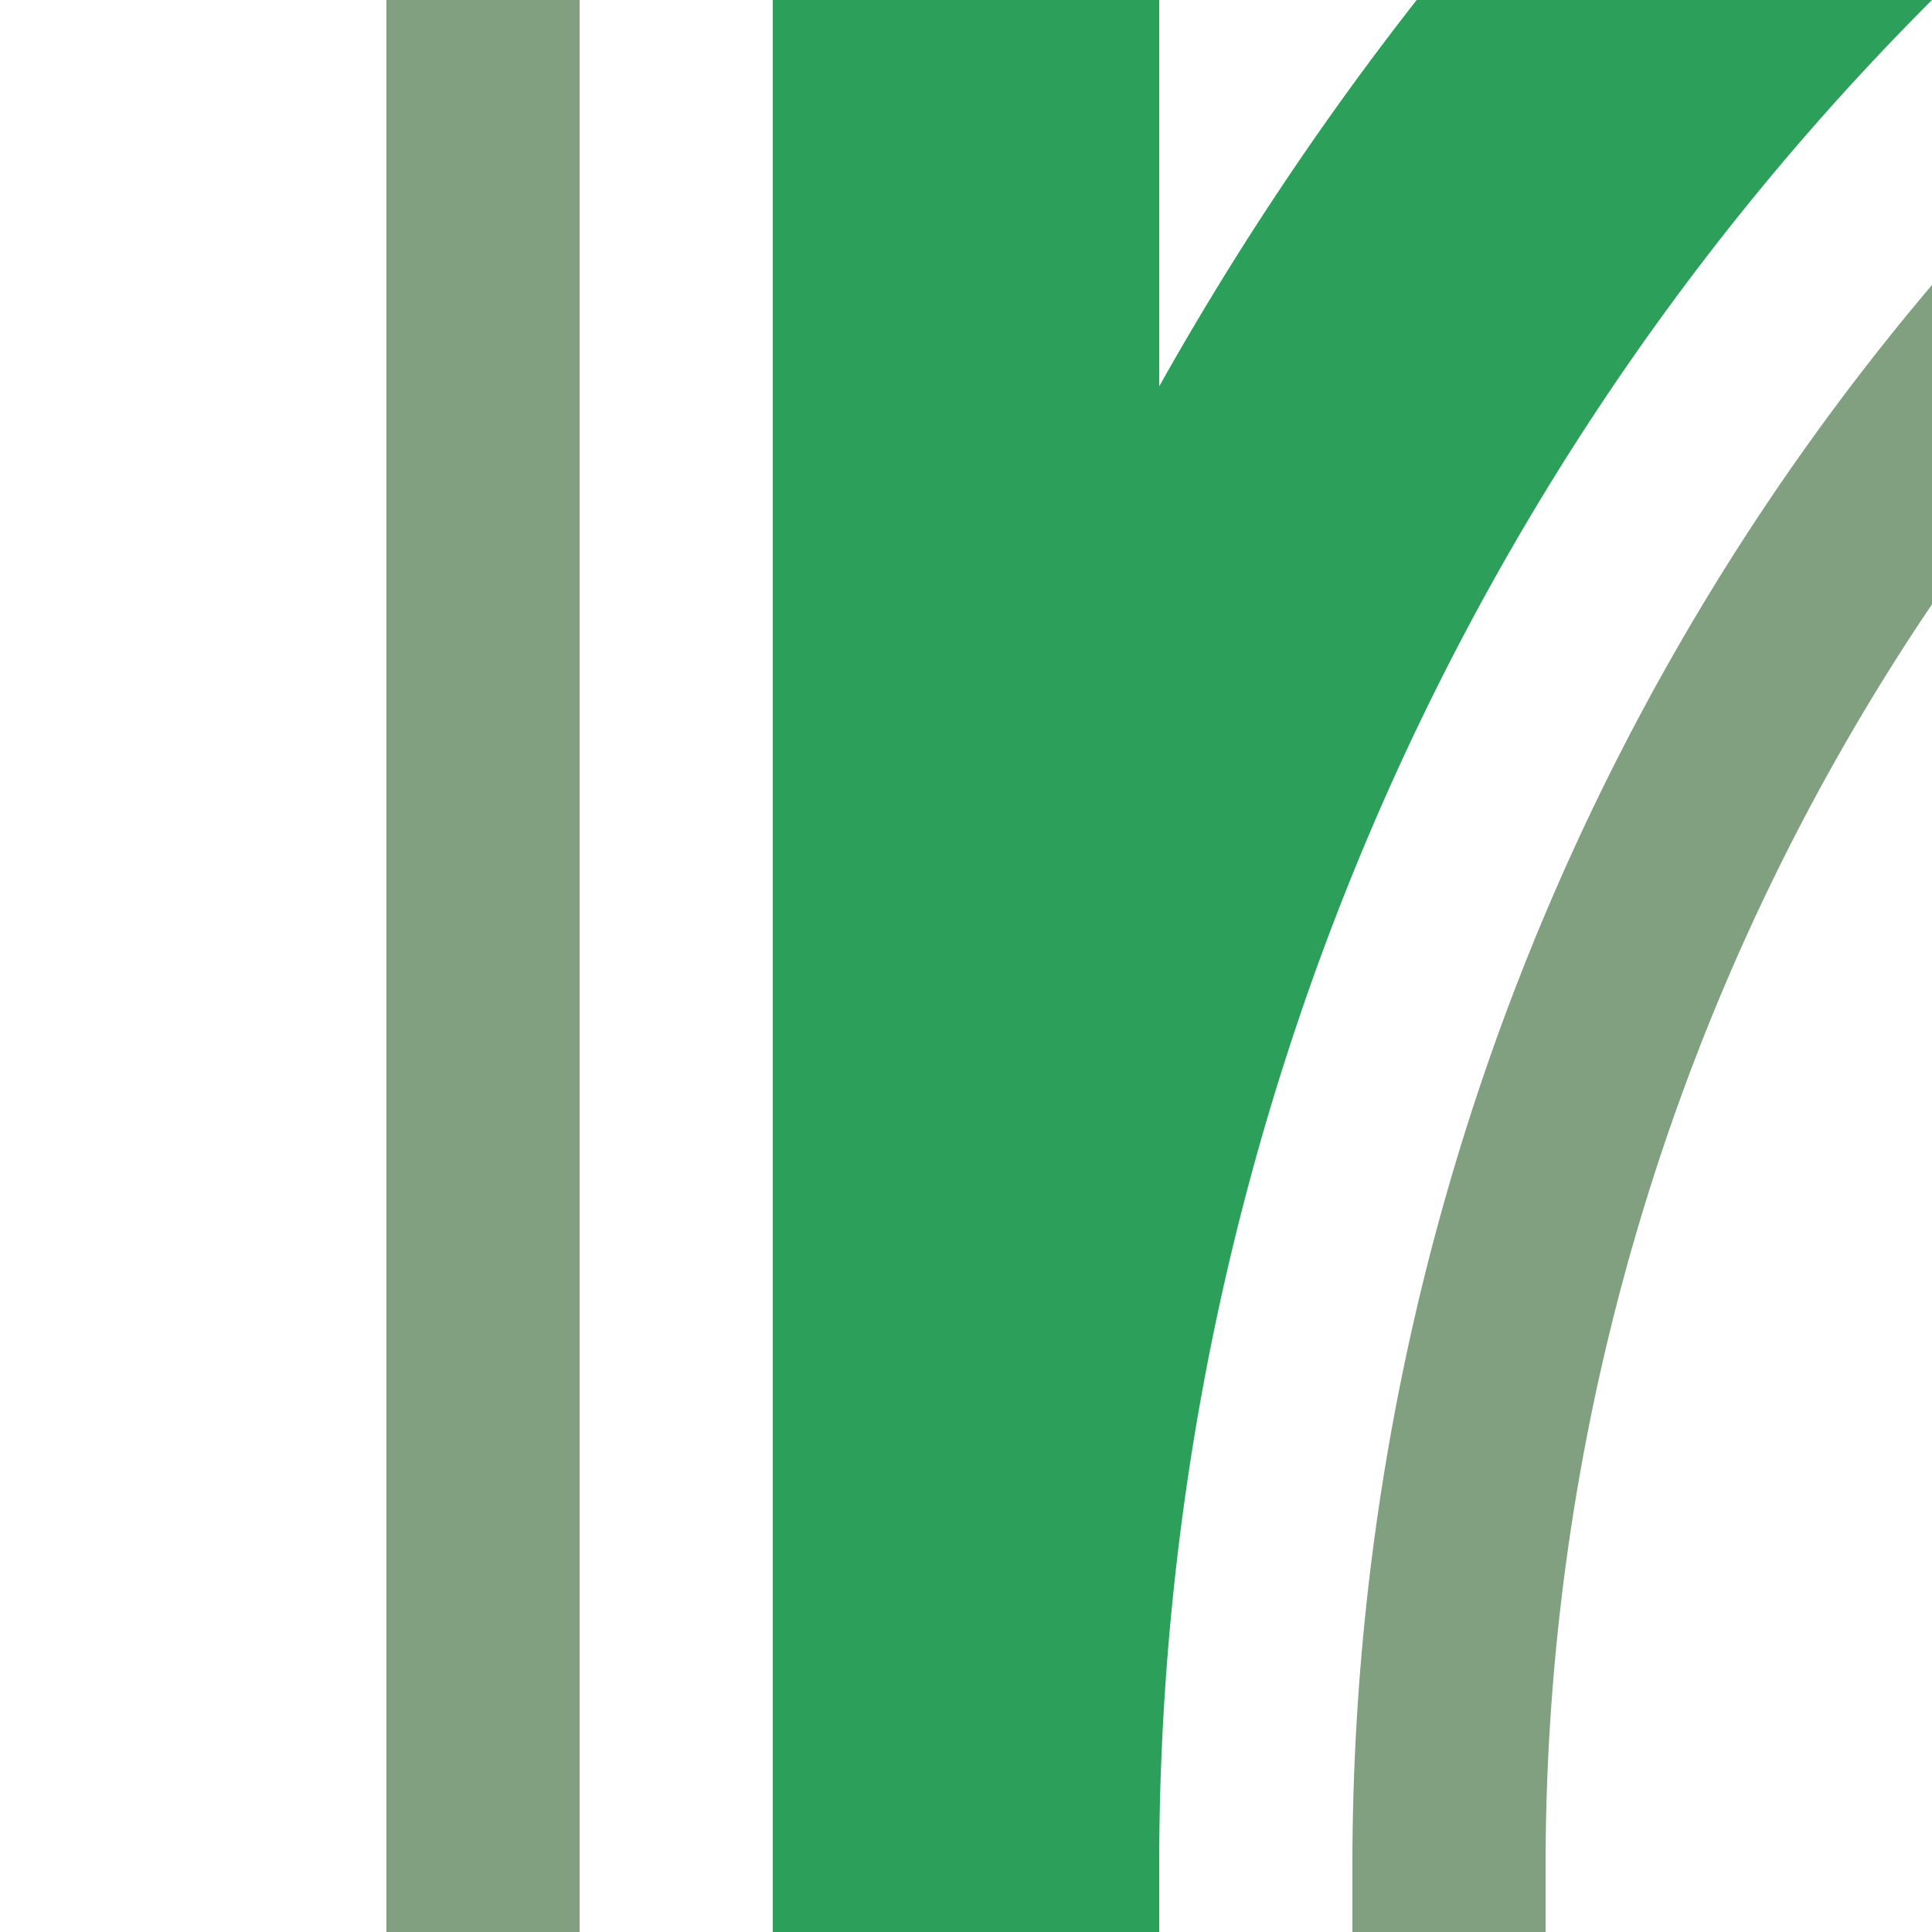 <?xml version="1.0" encoding="UTF-8"?>
<svg xmlns="http://www.w3.org/2000/svg" width="500" height="500">
 <title>ghkABZg+1</title>
 <g fill="none">
  <path stroke="#2CA05A" d="M 982.84,-250 A 732.84,732.84 0 0 0 250,482.84 V 500 0" stroke-width="100"/>
  <path stroke="#80A080" d="M 125,0 V 500 m 250,0 V 482.84 A 607.84,607.84 0 0 1 982.84,-125" stroke-width="50"/>
 </g>
</svg>